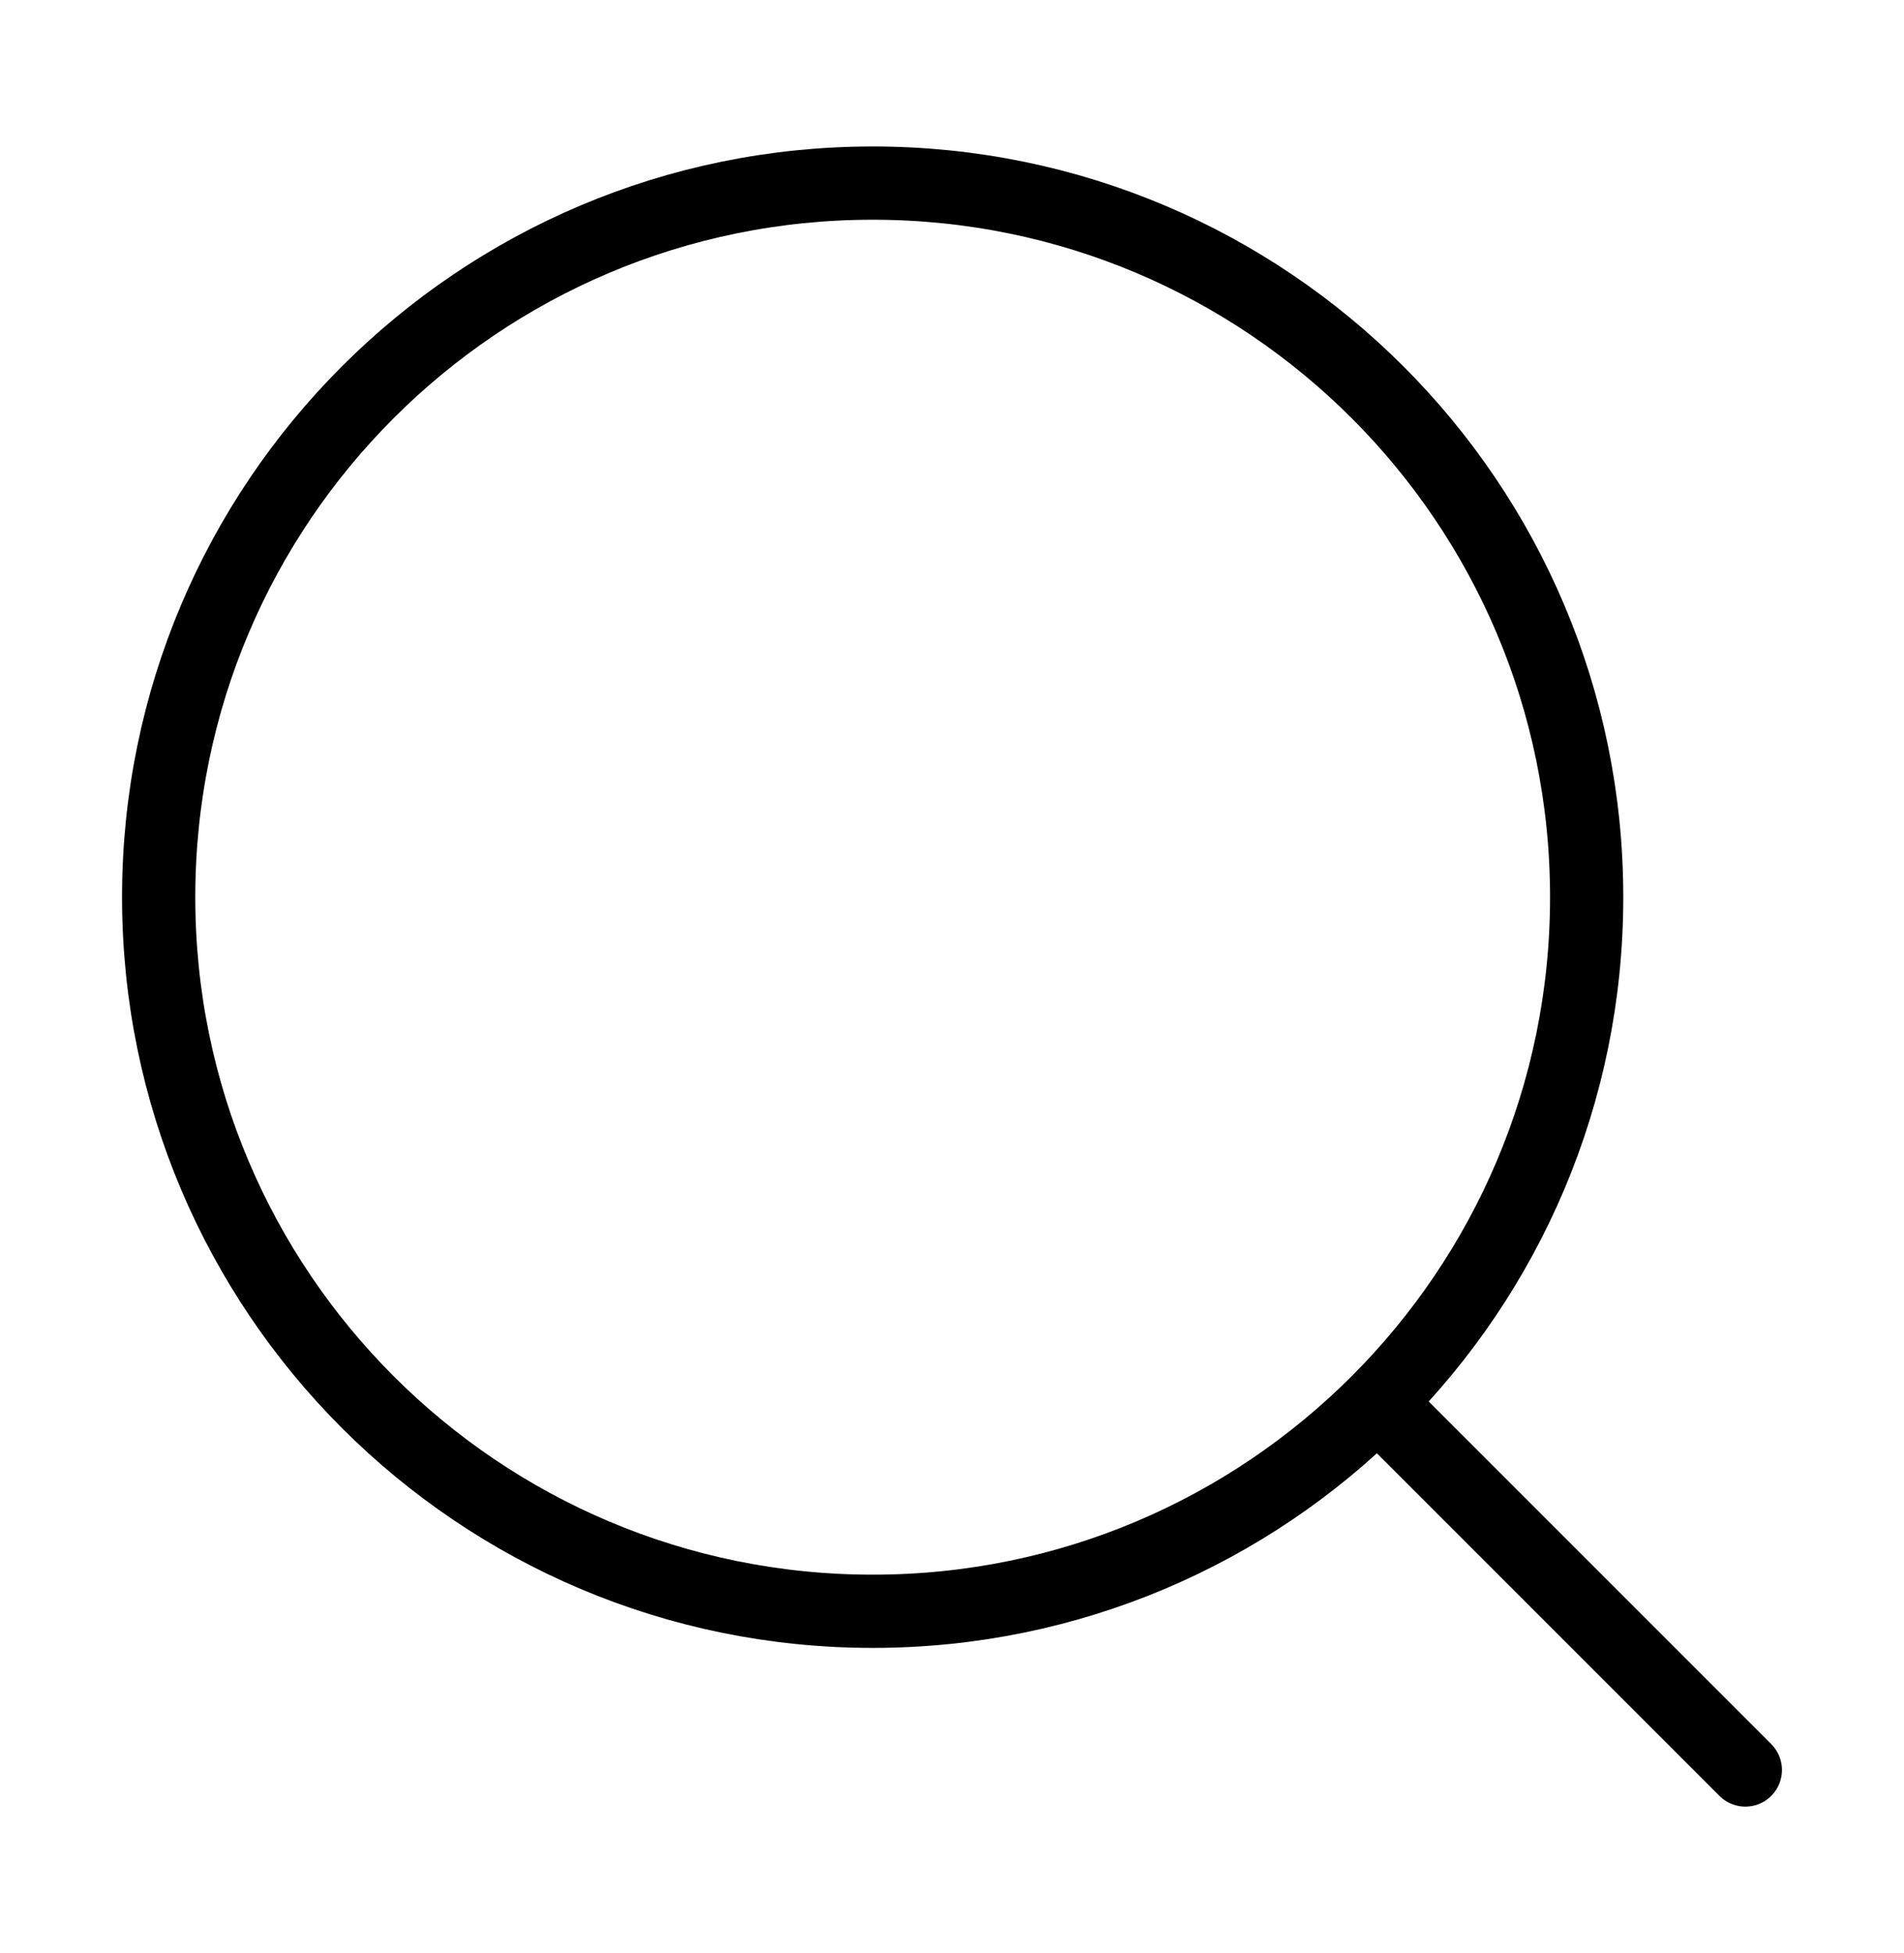 <svg width="39" height="40" viewBox="0 0 39 40" fill="none" xmlns="http://www.w3.org/2000/svg">
<path d="M28.438 28.938L35.75 36.25" stroke="black" stroke-width="1.5" stroke-linecap="round" stroke-linejoin="round"/>
<path d="M32.5 18.375C32.5 10.298 25.952 3.75 17.875 3.75C9.798 3.75 3.25 10.298 3.25 18.375C3.25 26.452 9.798 33 17.875 33C25.952 33 32.5 26.452 32.5 18.375Z" stroke="black" stroke-width="1.5" stroke-linejoin="round"/>
</svg>
